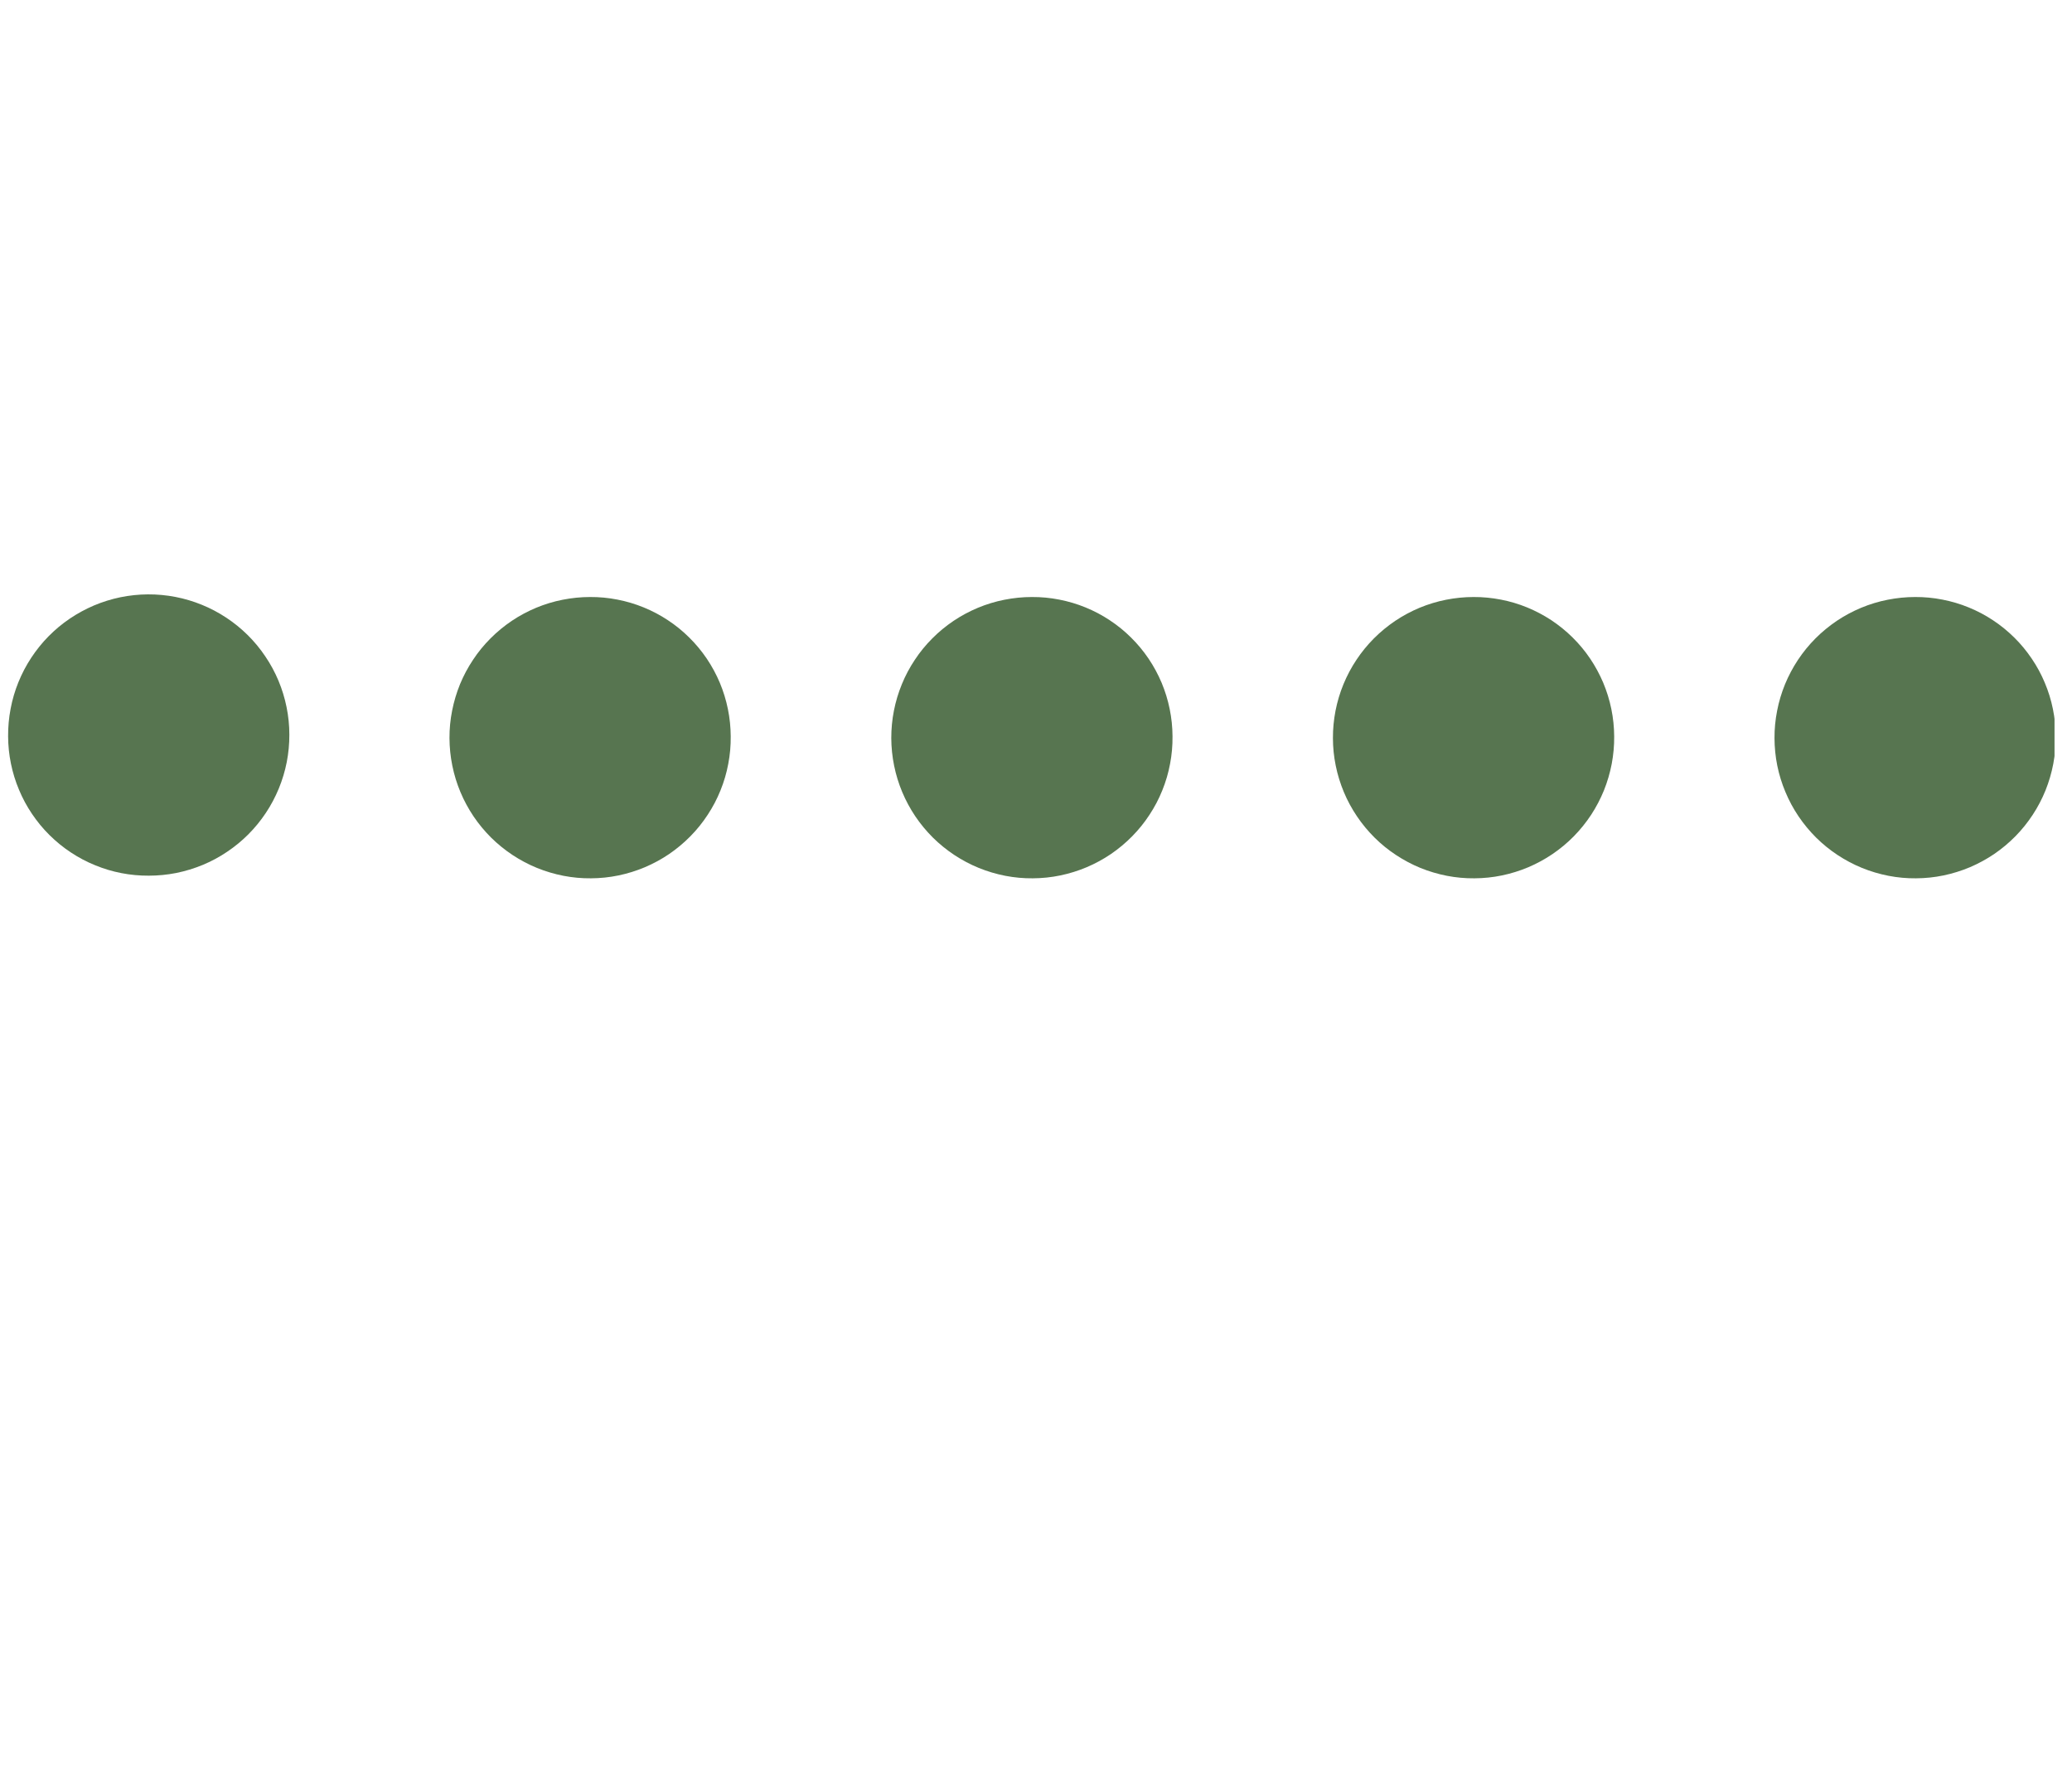<svg xmlns="http://www.w3.org/2000/svg" xmlns:xlink="http://www.w3.org/1999/xlink" width="229" zoomAndPan="magnify" viewBox="0 0 171.75 147" height="196" preserveAspectRatio="xMidYMid meet" version="1.0"><defs><clipPath id="4f4bb834a5"><path d="M 0.457 49 L 24 49 L 24 73 L 0.457 73 Z M 0.457 49 " clip-rule="nonzero"/></clipPath><clipPath id="4416654cd9"><path d="M 147 49 L 170.301 49 L 170.301 73 L 147 73 Z M 147 49 " clip-rule="nonzero"/></clipPath></defs><g clip-path="url(#4f4bb834a5)"><path fill="#577550" d="M 0.672 61.023 C 0.668 60.254 0.734 59.496 0.879 58.742 C 1.02 57.988 1.234 57.258 1.523 56.543 C 1.812 55.832 2.164 55.156 2.586 54.516 C 3.008 53.875 3.484 53.281 4.023 52.734 C 4.562 52.188 5.148 51.699 5.781 51.27 C 6.418 50.84 7.09 50.477 7.793 50.176 C 8.5 49.879 9.23 49.652 9.98 49.496 C 10.73 49.344 11.492 49.262 12.258 49.258 C 13.023 49.254 13.785 49.324 14.539 49.469 C 15.289 49.613 16.023 49.832 16.73 50.121 C 17.441 50.41 18.117 50.766 18.758 51.191 C 19.398 51.613 19.988 52.094 20.535 52.633 C 21.078 53.172 21.566 53.762 21.992 54.398 C 22.422 55.031 22.785 55.703 23.082 56.41 C 23.379 57.121 23.602 57.848 23.754 58.602 C 23.906 59.352 23.984 60.109 23.984 60.879 C 23.988 61.645 23.914 62.406 23.77 63.156 C 23.621 63.91 23.402 64.641 23.109 65.352 C 22.816 66.059 22.461 66.734 22.035 67.371 C 21.609 68.012 21.125 68.602 20.586 69.145 C 20.043 69.688 19.453 70.172 18.816 70.598 C 18.18 71.027 17.508 71.387 16.801 71.68 C 16.09 71.973 15.359 72.195 14.609 72.348 C 13.855 72.496 13.098 72.57 12.332 72.57 C 11.566 72.574 10.812 72.504 10.066 72.359 C 9.316 72.215 8.59 71.996 7.887 71.707 C 7.18 71.422 6.512 71.066 5.875 70.645 C 5.238 70.227 4.652 69.746 4.109 69.211 C 3.566 68.676 3.086 68.09 2.66 67.461 C 2.23 66.828 1.871 66.16 1.578 65.457 C 1.281 64.754 1.059 64.031 0.906 63.285 C 0.754 62.539 0.676 61.785 0.672 61.023 " fill-opacity="1" fill-rule="nonzero"/></g><path fill="#577550" d="M 60.57 61.023 C 60.578 61.789 60.512 62.551 60.367 63.301 C 60.227 64.055 60.012 64.789 59.723 65.5 C 59.438 66.211 59.082 66.887 58.66 67.527 C 58.242 68.168 57.762 68.762 57.223 69.309 C 56.684 69.855 56.098 70.344 55.465 70.777 C 54.832 71.207 54.16 71.57 53.453 71.871 C 52.746 72.168 52.02 72.395 51.266 72.551 C 50.516 72.707 49.758 72.785 48.988 72.789 C 48.223 72.797 47.461 72.727 46.711 72.582 C 45.957 72.434 45.227 72.219 44.516 71.93 C 43.805 71.641 43.129 71.281 42.488 70.859 C 41.852 70.438 41.258 69.957 40.711 69.418 C 40.168 68.875 39.68 68.289 39.25 67.652 C 38.824 67.016 38.461 66.348 38.164 65.637 C 37.867 64.93 37.645 64.203 37.492 63.449 C 37.34 62.699 37.262 61.938 37.258 61.172 C 37.254 60.406 37.328 59.645 37.477 58.895 C 37.625 58.141 37.844 57.41 38.133 56.699 C 38.426 55.992 38.785 55.316 39.211 54.68 C 39.633 54.039 40.117 53.449 40.66 52.906 C 41.199 52.363 41.789 51.879 42.426 51.449 C 43.062 51.023 43.738 50.664 44.445 50.367 C 45.152 50.074 45.883 49.852 46.637 49.703 C 47.387 49.555 48.148 49.477 48.914 49.477 C 49.676 49.473 50.43 49.543 51.18 49.691 C 51.926 49.836 52.652 50.051 53.359 50.34 C 54.062 50.629 54.734 50.98 55.367 51.402 C 56.004 51.82 56.594 52.301 57.133 52.836 C 57.676 53.371 58.16 53.957 58.586 54.586 C 59.012 55.219 59.371 55.883 59.668 56.586 C 59.961 57.289 60.184 58.012 60.336 58.762 C 60.488 59.508 60.566 60.262 60.57 61.023 Z M 60.57 61.023 " fill-opacity="1" fill-rule="nonzero"/><path fill="#577550" d="M 97.191 61.023 C 97.199 61.789 97.133 62.551 96.988 63.301 C 96.848 64.055 96.633 64.789 96.344 65.5 C 96.059 66.211 95.703 66.887 95.281 67.527 C 94.863 68.168 94.383 68.762 93.844 69.309 C 93.305 69.855 92.719 70.344 92.086 70.777 C 91.453 71.207 90.781 71.57 90.074 71.871 C 89.367 72.168 88.641 72.395 87.887 72.551 C 87.137 72.707 86.379 72.785 85.609 72.789 C 84.844 72.797 84.086 72.727 83.332 72.582 C 82.578 72.434 81.848 72.219 81.137 71.93 C 80.426 71.641 79.75 71.281 79.109 70.859 C 78.473 70.438 77.879 69.957 77.332 69.418 C 76.789 68.875 76.301 68.289 75.871 67.652 C 75.445 67.016 75.082 66.348 74.785 65.637 C 74.488 64.93 74.266 64.203 74.113 63.449 C 73.961 62.699 73.883 61.938 73.879 61.172 C 73.879 60.406 73.949 59.645 74.098 58.895 C 74.246 58.141 74.465 57.41 74.758 56.699 C 75.047 55.992 75.406 55.316 75.832 54.68 C 76.254 54.039 76.738 53.449 77.281 52.906 C 77.82 52.363 78.41 51.879 79.047 51.449 C 79.684 51.023 80.359 50.664 81.066 50.367 C 81.773 50.074 82.504 49.852 83.258 49.703 C 84.008 49.555 84.77 49.477 85.535 49.477 C 86.297 49.473 87.051 49.543 87.801 49.691 C 88.547 49.836 89.273 50.051 89.98 50.34 C 90.684 50.629 91.355 50.98 91.988 51.402 C 92.625 51.82 93.215 52.301 93.754 52.836 C 94.297 53.371 94.781 53.957 95.207 54.586 C 95.633 55.219 95.992 55.883 96.289 56.586 C 96.582 57.289 96.805 58.012 96.957 58.762 C 97.109 59.508 97.188 60.262 97.191 61.023 Z M 97.191 61.023 " fill-opacity="1" fill-rule="nonzero"/><path fill="#577550" d="M 133.801 61.023 C 133.809 61.789 133.738 62.551 133.598 63.301 C 133.453 64.055 133.238 64.789 132.953 65.5 C 132.664 66.211 132.309 66.887 131.891 67.527 C 131.469 68.168 130.988 68.762 130.453 69.309 C 129.914 69.855 129.328 70.344 128.691 70.777 C 128.059 71.207 127.387 71.57 126.684 71.871 C 125.977 72.168 125.246 72.395 124.496 72.551 C 123.746 72.707 122.984 72.785 122.219 72.789 C 121.453 72.797 120.691 72.727 119.938 72.582 C 119.184 72.434 118.453 72.219 117.742 71.93 C 117.035 71.641 116.359 71.281 115.719 70.859 C 115.078 70.438 114.484 69.957 113.941 69.418 C 113.395 68.875 112.91 68.289 112.48 67.652 C 112.051 67.016 111.688 66.348 111.391 65.637 C 111.098 64.93 110.871 64.203 110.719 63.449 C 110.566 62.699 110.488 61.938 110.488 61.172 C 110.484 60.406 110.559 59.645 110.703 58.895 C 110.852 58.141 111.07 57.41 111.363 56.699 C 111.656 55.992 112.012 55.316 112.438 54.68 C 112.863 54.039 113.348 53.449 113.887 52.906 C 114.43 52.363 115.02 51.879 115.656 51.449 C 116.293 51.023 116.965 50.664 117.672 50.367 C 118.383 50.074 119.113 49.852 119.863 49.703 C 120.617 49.555 121.375 49.477 122.145 49.477 C 122.906 49.473 123.66 49.547 124.406 49.691 C 125.156 49.836 125.879 50.051 126.586 50.34 C 127.289 50.629 127.961 50.984 128.598 51.402 C 129.23 51.824 129.82 52.301 130.359 52.836 C 130.902 53.371 131.387 53.957 131.812 54.586 C 132.238 55.219 132.598 55.887 132.895 56.586 C 133.188 57.289 133.414 58.016 133.566 58.762 C 133.719 59.508 133.797 60.262 133.801 61.023 Z M 133.801 61.023 " fill-opacity="1" fill-rule="nonzero"/><g clip-path="url(#4416654cd9)"><path fill="#577550" d="M 170.402 61.023 C 170.41 61.789 170.34 62.551 170.199 63.301 C 170.055 64.055 169.84 64.789 169.555 65.5 C 169.266 66.211 168.914 66.887 168.492 67.527 C 168.07 68.168 167.594 68.762 167.055 69.309 C 166.516 69.855 165.93 70.344 165.297 70.777 C 164.66 71.207 163.992 71.57 163.285 71.871 C 162.578 72.168 161.848 72.395 161.098 72.551 C 160.348 72.707 159.59 72.785 158.82 72.789 C 158.055 72.797 157.293 72.727 156.543 72.582 C 155.789 72.434 155.055 72.219 154.348 71.93 C 153.637 71.641 152.961 71.281 152.32 70.859 C 151.68 70.438 151.09 69.957 150.543 69.418 C 150 68.875 149.512 68.289 149.082 67.652 C 148.652 67.016 148.293 66.348 147.996 65.637 C 147.699 64.93 147.473 64.203 147.32 63.449 C 147.168 62.699 147.094 61.938 147.09 61.172 C 147.086 60.406 147.16 59.645 147.309 58.895 C 147.453 58.141 147.676 57.41 147.965 56.699 C 148.258 55.992 148.617 55.316 149.039 54.68 C 149.465 54.039 149.949 53.449 150.488 52.906 C 151.031 52.363 151.621 51.879 152.258 51.449 C 152.895 51.023 153.566 50.664 154.277 50.367 C 154.984 50.074 155.715 49.852 156.469 49.703 C 157.219 49.555 157.98 49.477 158.746 49.477 C 159.508 49.473 160.262 49.543 161.008 49.691 C 161.758 49.836 162.484 50.051 163.188 50.34 C 163.895 50.629 164.566 50.98 165.199 51.402 C 165.836 51.82 166.422 52.301 166.965 52.836 C 167.508 53.371 167.988 53.957 168.414 54.586 C 168.844 55.219 169.203 55.883 169.496 56.586 C 169.793 57.289 170.016 58.012 170.168 58.762 C 170.32 59.508 170.398 60.262 170.402 61.023 Z M 170.402 61.023 " fill-opacity="1" fill-rule="nonzero"/></g></svg>